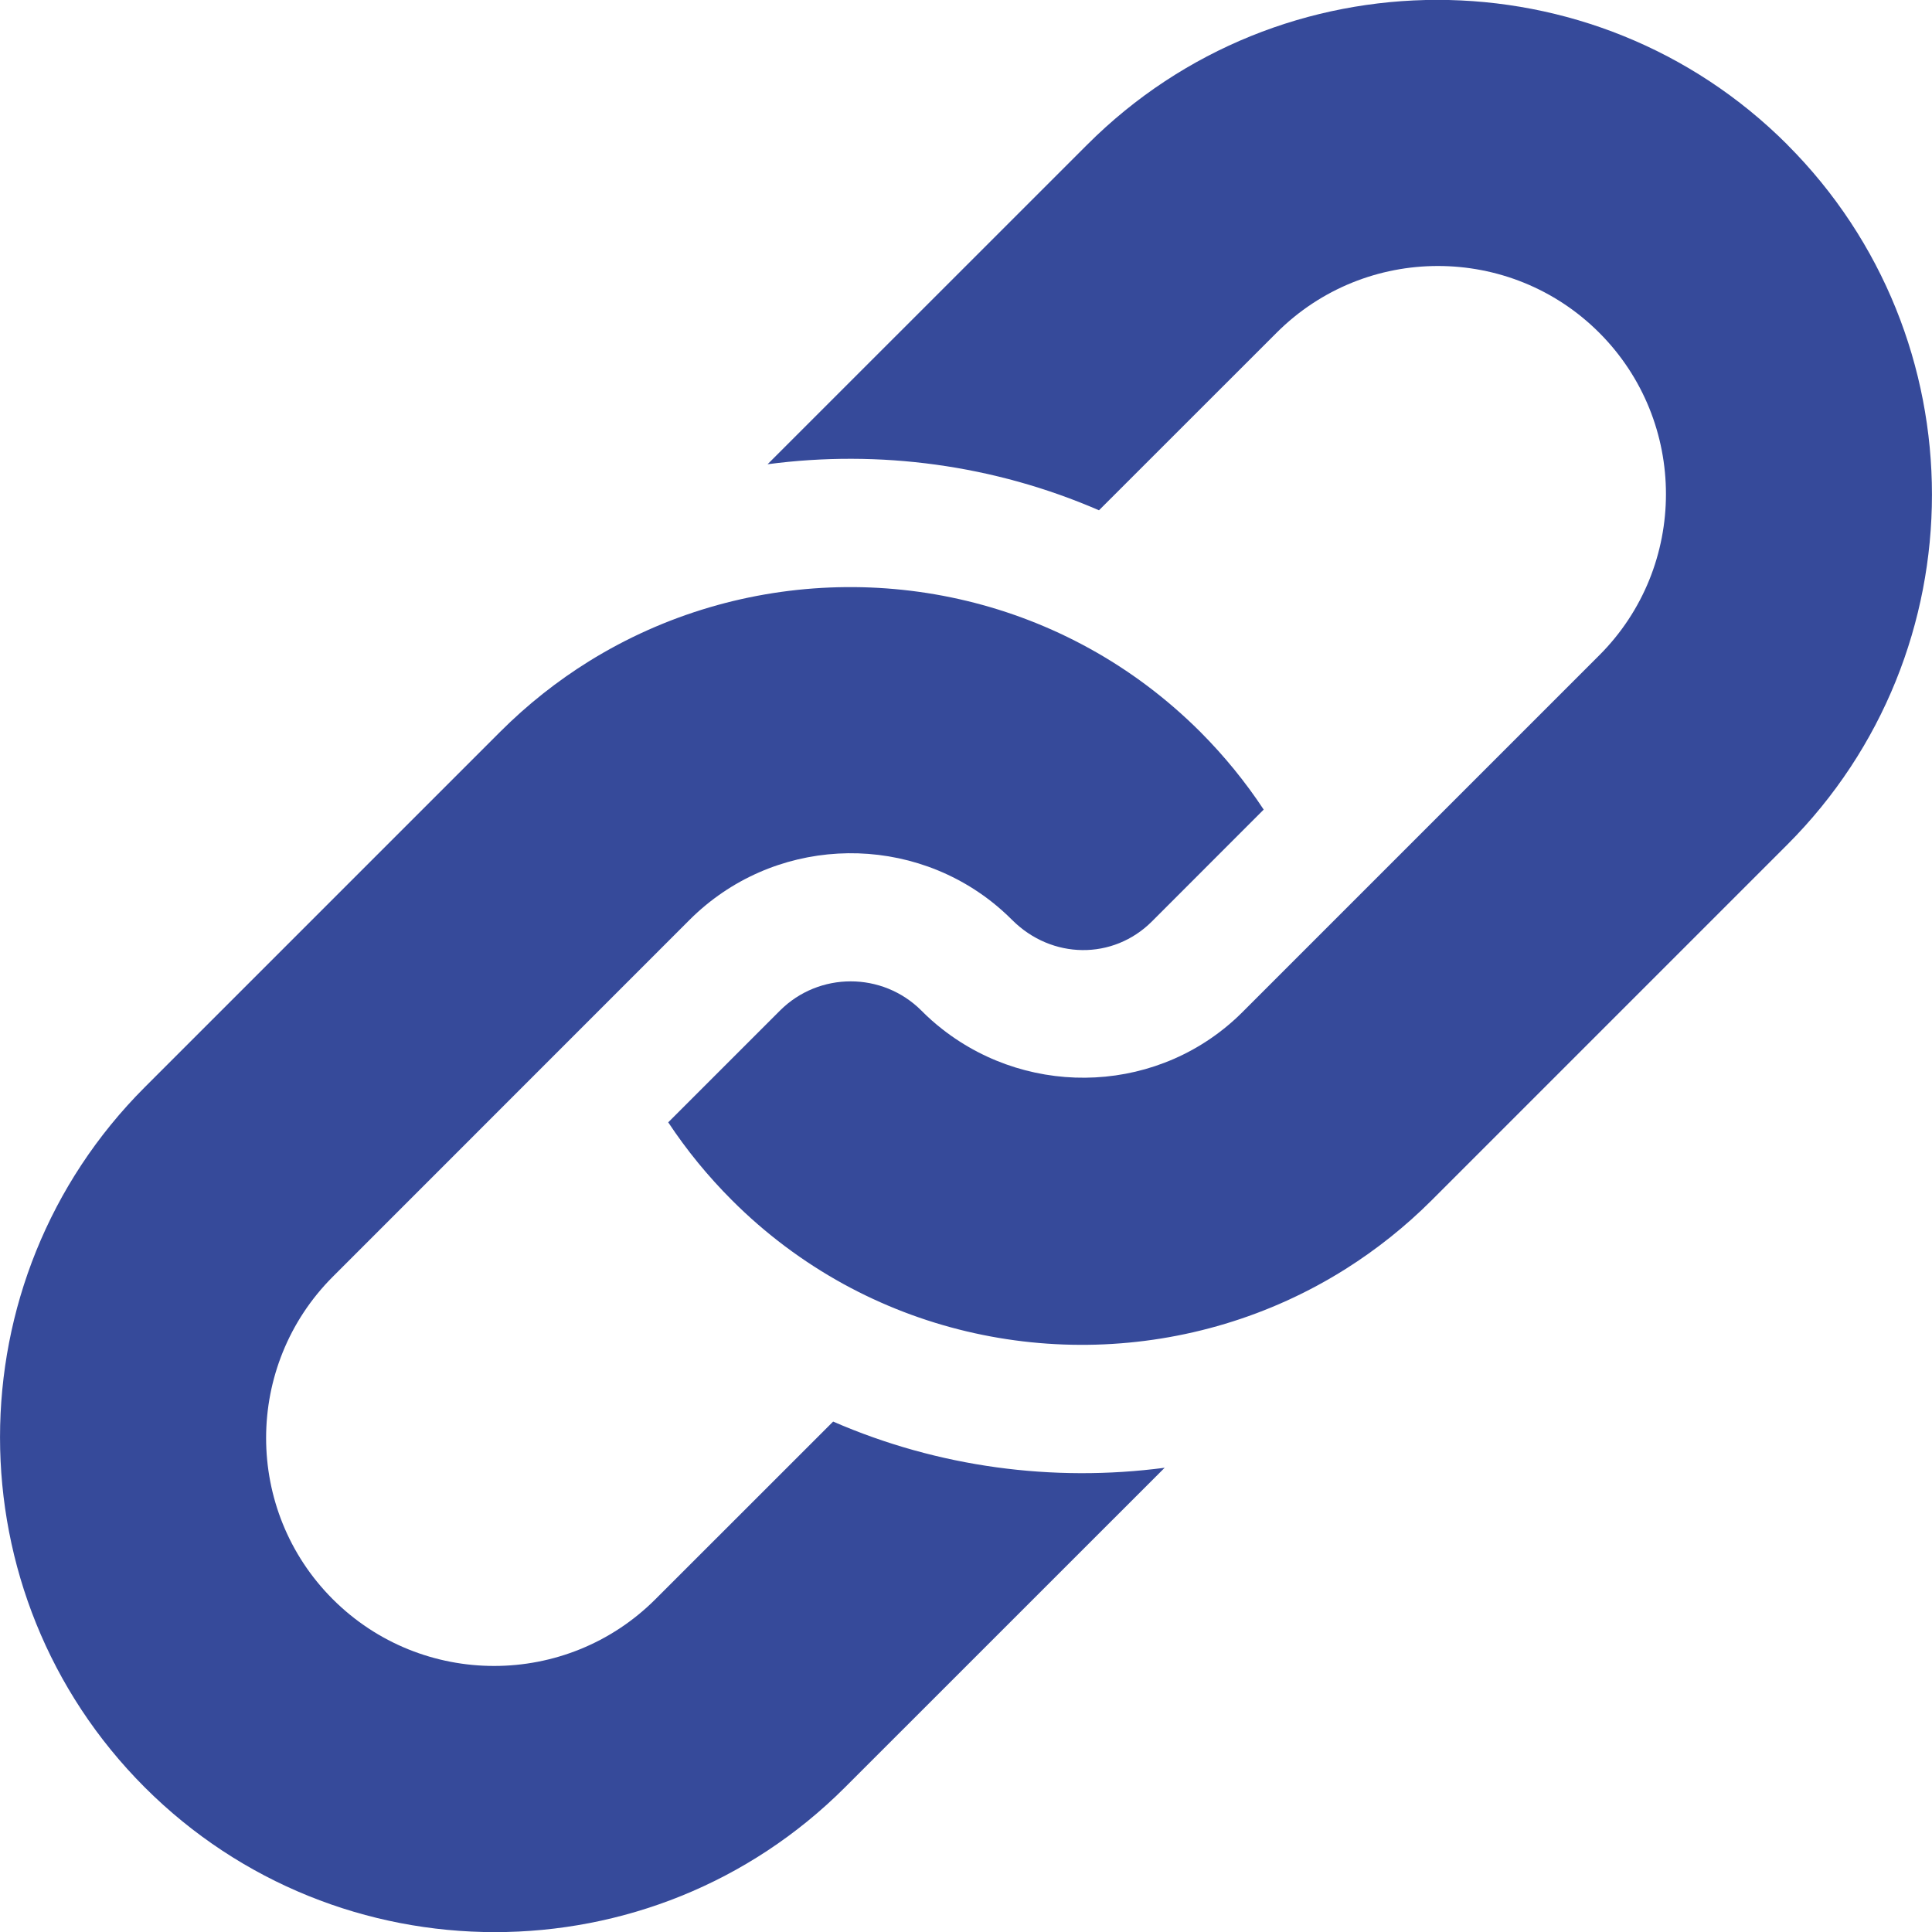 <svg width="24" height="24" viewBox="0 0 24 24" fill="none" xmlns="http://www.w3.org/2000/svg">
<path fill-rule="evenodd" clip-rule="evenodd" d="M13.506 1.797C15.904 -0.601 19.805 -0.601 22.203 1.797L22.201 1.796C24.599 4.194 24.599 8.096 22.201 10.494L17.787 14.908C17.457 15.238 17.097 15.523 16.717 15.763C14.827 16.955 12.422 17.017 10.477 15.95C9.979 15.676 9.511 15.329 9.09 14.907C8.794 14.611 8.53 14.288 8.301 13.942L9.69 12.553C10.174 12.07 10.961 12.07 11.445 12.553C11.528 12.637 11.615 12.714 11.706 12.785C12.816 13.654 14.423 13.584 15.435 12.572L19.866 8.141C20.972 7.036 20.971 5.238 19.866 4.133C18.761 3.028 16.964 3.028 15.859 4.133L13.652 6.339C12.35 5.774 10.922 5.583 9.535 5.767L13.506 1.797ZM8.142 19.866L10.349 17.66L10.351 17.66C11.653 18.226 13.08 18.416 14.468 18.233L10.497 22.203C8.098 24.601 4.197 24.601 1.798 22.203C-0.599 19.805 -0.599 15.904 1.798 13.506L6.212 9.092C6.553 8.751 6.924 8.459 7.316 8.215C9.206 7.042 11.598 6.988 13.533 8.055C14.027 8.327 14.491 8.673 14.91 9.091C15.206 9.388 15.47 9.711 15.698 10.057L14.31 11.446C13.828 11.928 13.065 11.92 12.573 11.428C12.492 11.347 12.407 11.271 12.319 11.202C11.208 10.329 9.589 10.404 8.565 11.428L4.135 15.859C3.03 16.964 3.029 18.761 4.134 19.866C5.24 20.972 7.037 20.971 8.142 19.866Z" fill="#364A9A"/>
</svg>
